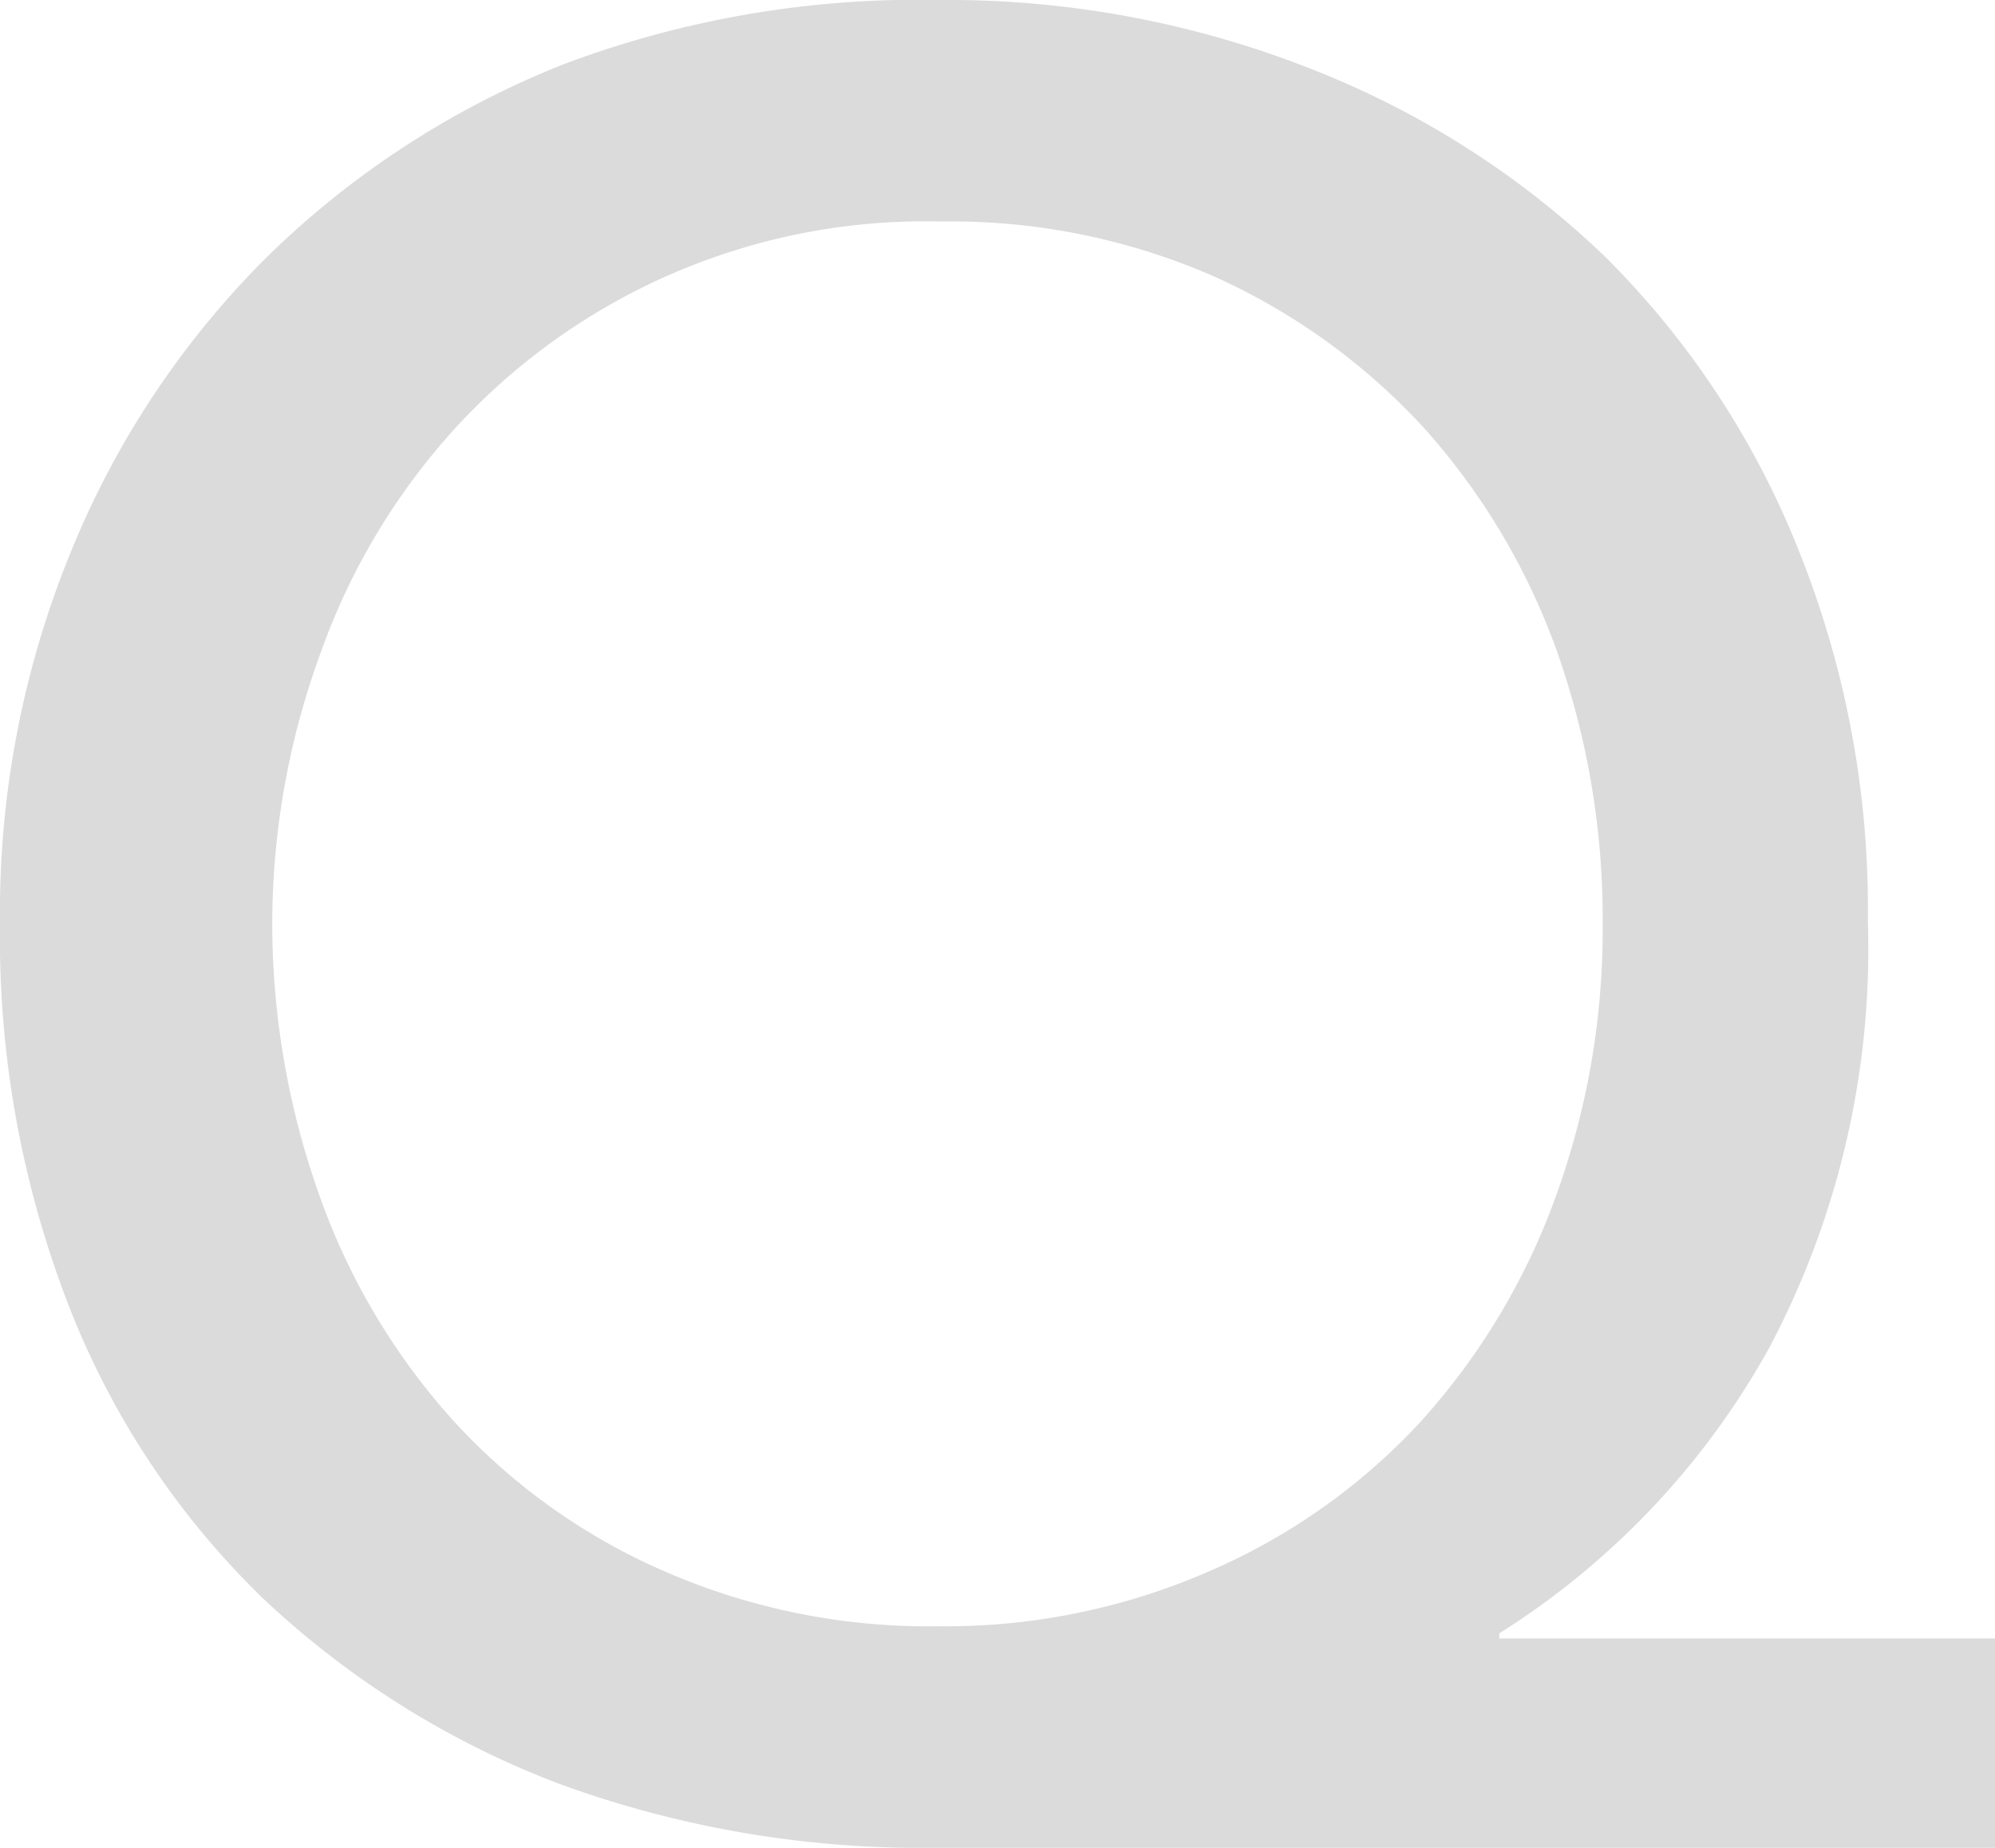 <svg xmlns="http://www.w3.org/2000/svg" width="31.07" height="28.78" viewBox="0 0 31.07 28.78"><g id="レイヤー_2" data-name="レイヤー 2"><g id="長方形_14_長方形_14_レベル補正_2_色相_彩度2_自然な彩度_3_bg_ingga_Co._Ltd._All_Rights_Reserved._line_menu_株_アイ_エヌ_ジーグラフィックアーツ_340-0013_埼玉県草加市松江2-12-30_TEL_:_048-933-127_豊富な実績と確かな技術_経験豊富なスタッフがサポートいたします_なんでもご相談ください_logo_見積もり_お問い合わせ_map_img_340-0013_埼玉県草加市松江2-12-30_TEL_:_048-933-1270_受付時間_:_平日_9:00_-_18_ベクトルスマートオブジェクト_logo_title_button_2021.12.17_年末年始のお知らせ_2021.11.27_新機種導入_AGFA_JETI_MIRA_50mm厚ホワ_title_sikiri_icon_img_button_クライアントニーズに応えるスピーディな_対応力_高品質なクオリティーに加え_さらなる付加価値と顧客の満足を追求_title_よくある質問_納品_送料_支払い_領収書_納期について_データ作成_入稿_当社の特徴_line_img_title_PRODUCTS_SCENE_PICKUP_さまざまな発想と新しい表現をご提案_Idea_Printing_Design_button_ベクトルスマートオブジェクト_img_idea_logoA_長方形_9_line_カート_ログイン_見積もり_お問い合わせ_icon_画像" data-name="長方形 14 + 長方形 14 + レベル補正 2 + 色相・彩度2 + 自然な彩度 3 + bg + ©︎ ingga Co.,Ltd. All Rights Reserved. + line + menu + (株)アイ・エヌ・ジーグラフィックアーツ 340-0013 埼玉県草加市松江2-12-30 TEL : 048-933-127 + 豊富な実績と確かな技術 経験豊富なスタッフがサポートいたします。 なんでもご相談ください。 + logo + 見積もり + お問い合わせ + map + img + 340-0013 埼玉県草加市松江2-12-30 TEL : 048-933-1270 受付時間 : 平日 9:00 - 18 + ベクトルスマートオブジェクト + logo + title + button + 2021.12.17　　年末年始のお知らせ 2021.11.27　　新機種導入！ AGFA JETI MIRA 50mm厚ホワ + title + sikiri + icon + img + button + クライアントニーズに応えるスピーディな 対応力、高品質なクオリティーに加え、 さらなる付加価値と顧客の満足を追求。 + title + よくある質問 + 納品・送料 + 支払い・領収書 +  納期について + データ作成・入稿 + 当社の特徴 + line + img + title + PRODUCTS + SCENE + PICKUP + さまざまな発想と新しい表現をご提案 + Idea! + Printing &amp; Design + button + ベクトルスマートオブジェクト + img + idea+ logoA + 長方形 9 + line + カート + ログイン + 見積もり + お問い合わせ + icon 画像"><path d="M31.07,28.78H14.59a16.41,16.41,0,0,1-5.89-1,13.89,13.89,0,0,1-4.62-2.9,12.8,12.8,0,0,1-3-4.52A15.83,15.83,0,0,1,0,14.39,14.82,14.82,0,0,1,1.11,8.58,13.8,13.8,0,0,1,4.16,4a13.9,13.9,0,0,1,4.62-3A15.65,15.65,0,0,1,14.63,0a15.4,15.4,0,0,1,5.78,1.07A13.91,13.91,0,0,1,25,4a13.45,13.45,0,0,1,3,4.54,15,15,0,0,1,1.09,5.81A13.27,13.27,0,0,1,27.55,21a12.28,12.28,0,0,1-4.2,4.44v.08h7.72ZM4.24,14.39A12.65,12.65,0,0,0,5,18.69a10.38,10.38,0,0,0,2.09,3.47,9.66,9.66,0,0,0,3.25,2.31,10.29,10.29,0,0,0,4.28.86,10.27,10.27,0,0,0,4.22-.86,9.74,9.74,0,0,0,3.27-2.31,10.57,10.57,0,0,0,2.1-3.47,12.19,12.19,0,0,0,.75-4.3,12.54,12.54,0,0,0-.71-4.24,10.51,10.51,0,0,0-2.06-3.47,10,10,0,0,0-3.25-2.36,10.2,10.2,0,0,0-4.28-.87A9.92,9.92,0,0,0,7.08,6.68,10.3,10.3,0,0,0,5,10.15,12.3,12.3,0,0,0,4.24,14.39Z" style="fill:#dbdbdb"/></g></g></svg>